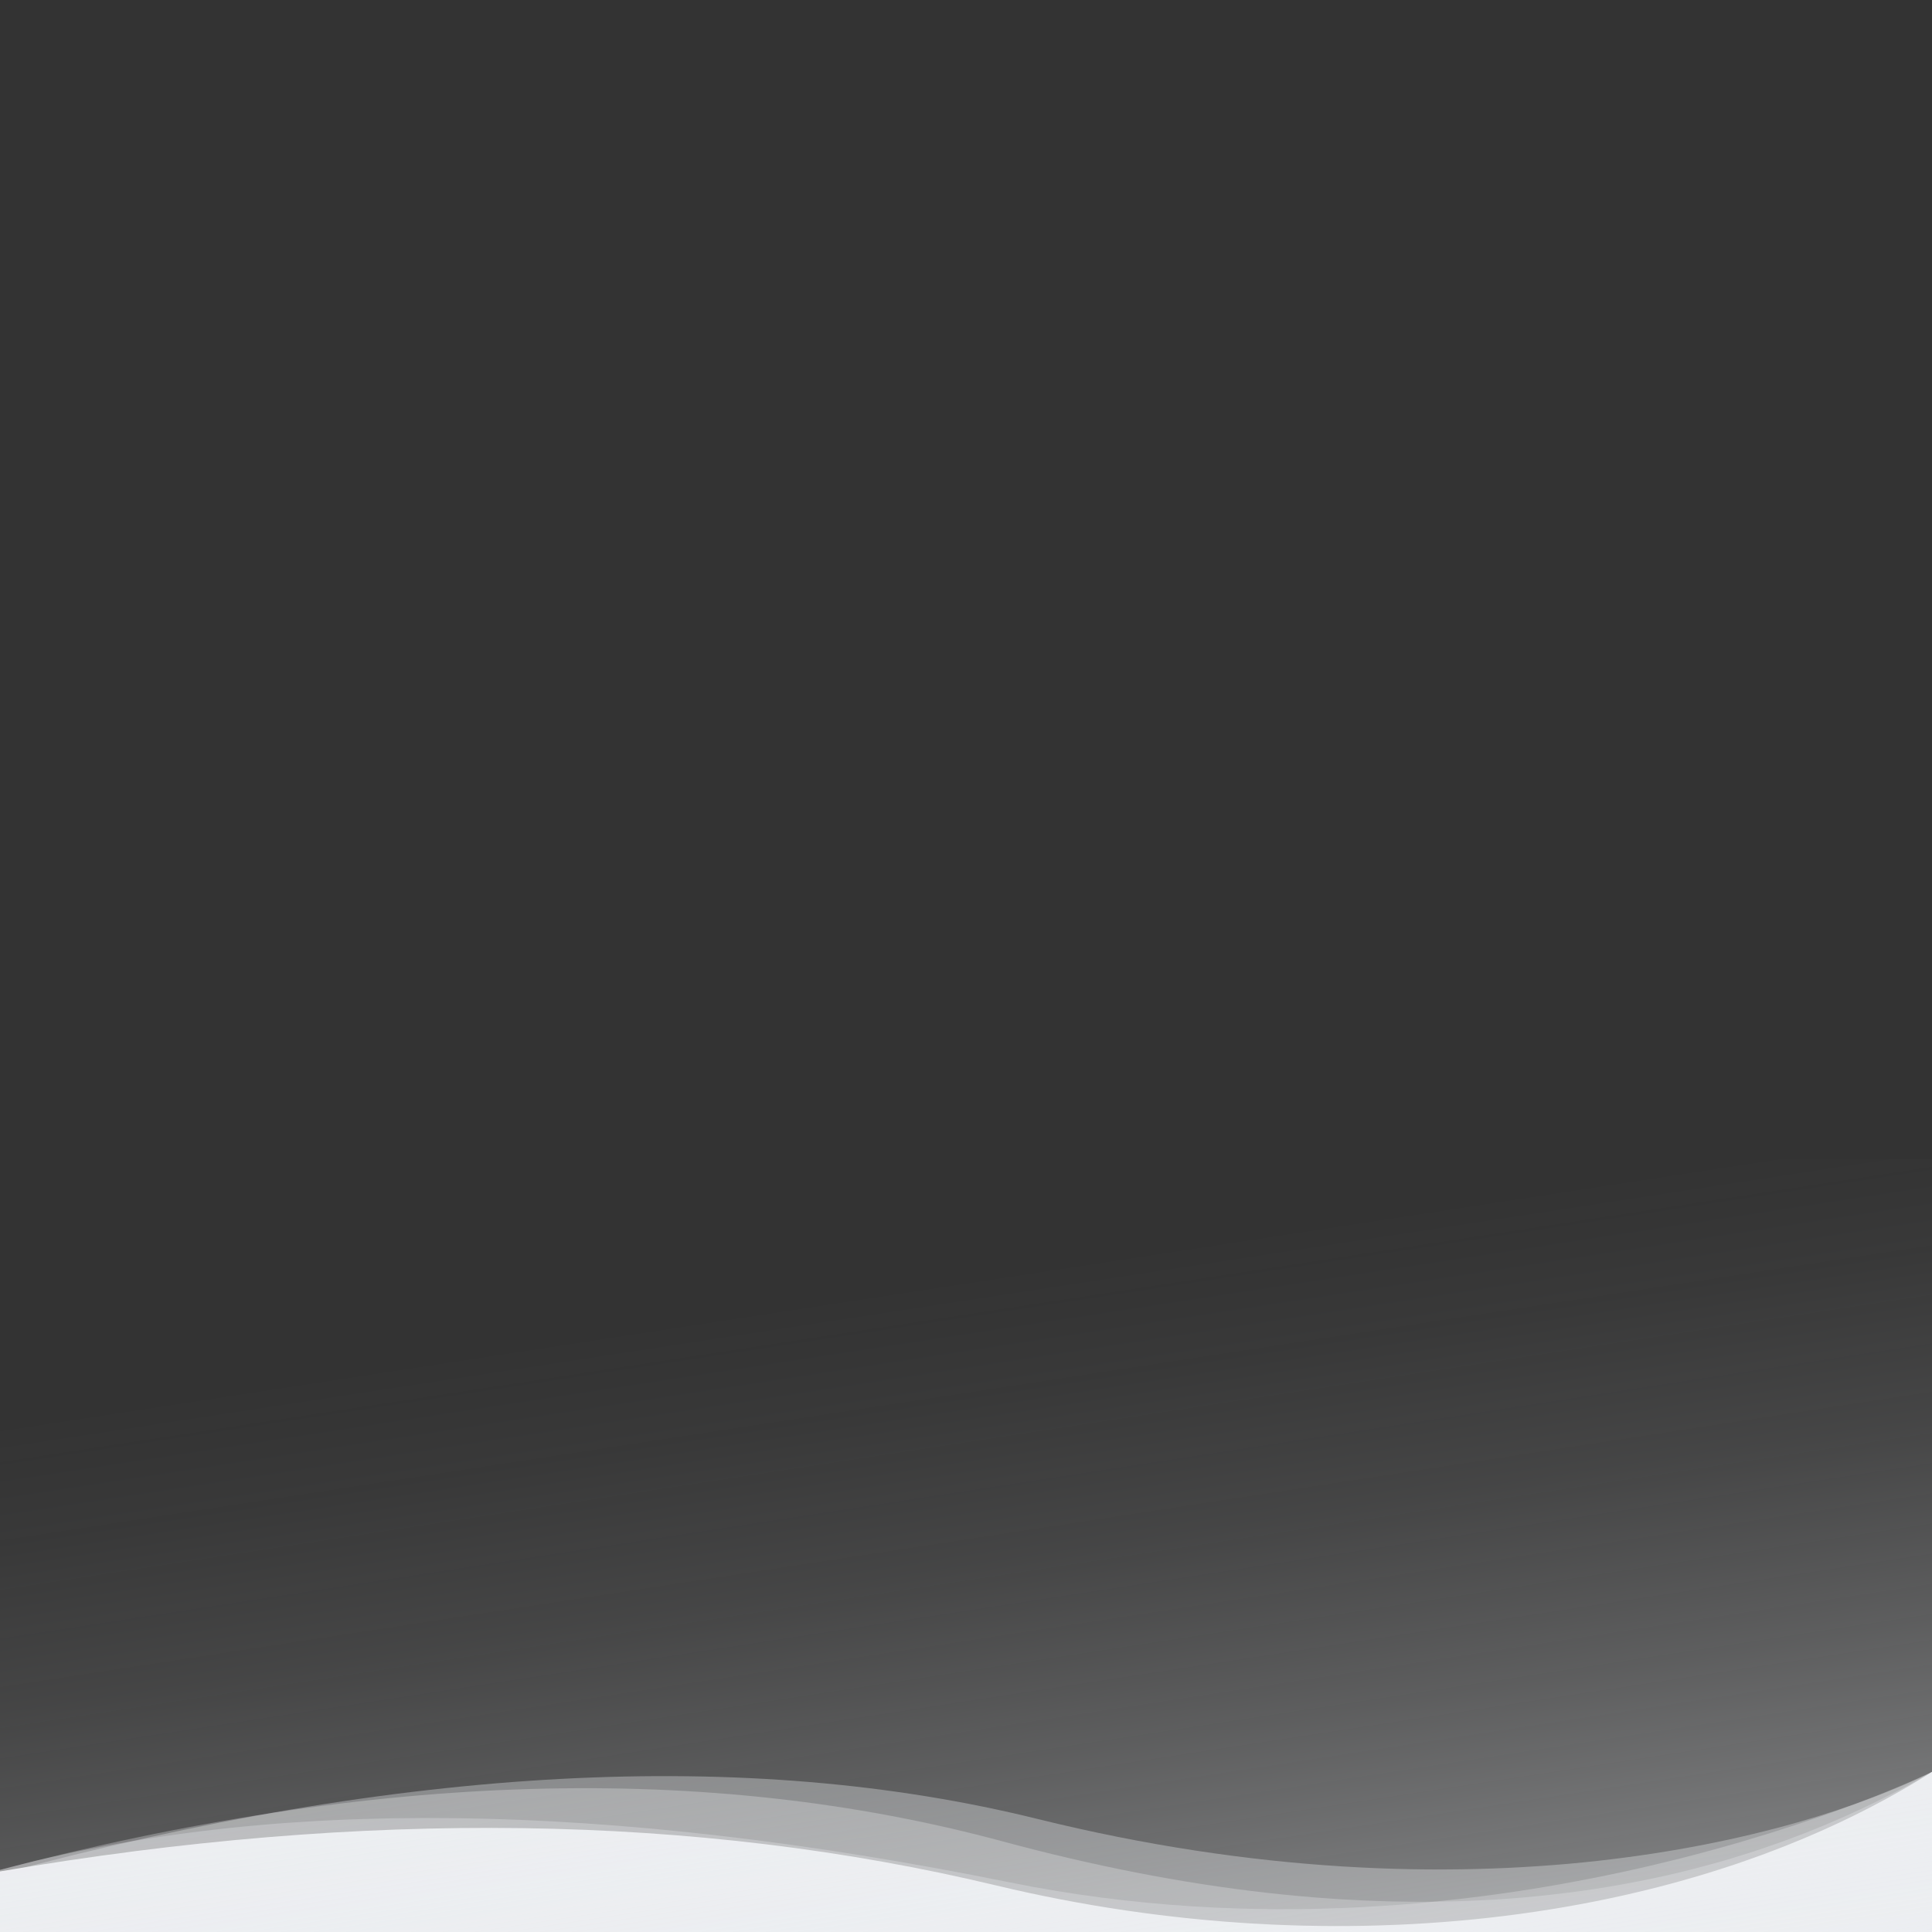 <svg style="transform: scaleX(-1);" xmlns="http://www.w3.org/2000/svg" xmlns:xlink="http://www.w3.org/1999/xlink" viewBox="0 0 1400 1400">
    <rect x="0" y="0" width="1400" height="1400" fill="#333333" stroke="none"/>
    <defs>
      	<linearGradient id="gradient" x1="670.75" y1="13496.45" x2="815.03" y2="12552.68" gradientTransform="matrix(1, 0, 0, -1, 0, 14425.09)" gradientUnits="userSpaceOnUse">
			<stop offset="0" stop-color="#eceef1" stop-opacity="0"/>
			<stop offset="0.09" stop-color="#eceef1" stop-opacity="0.03"/>
			<stop offset="0.22" stop-color="#eceef1" stop-opacity="0.1"/>
			<stop offset="0.37" stop-color="#eceef1" stop-opacity="0.23"/>
			<stop offset="0.54" stop-color="#eceef1" stop-opacity="0.41"/>
			<stop offset="0.73" stop-color="#eceef1" stop-opacity="0.63"/>
			<stop offset="0.93" stop-color="#eceef1" stop-opacity="0.9"/>
			<stop offset="1" stop-color="#eceef1"/>
		</linearGradient>
    </defs>
    <path d="M0,1400v-43.9c264.3-45.2,505-41.8,722,10.2c249.8,59.8,506.4,26.4,678-82.3v116H0z" fill="#eceef1"/>
    <path d="M0,1400v-45c196.1-53,439.9-50,731.5,9c356.8,72.3,668.5-80,668.5-80v116H0z" fill="#eceef1" fill-opacity="0.3"/>
    <path d="M0,1400v-45c271.3-71.3,513.5-78.2,726.4-20.7c266.6,72,491.1,55.2,673.6-50.3v116H0z" fill="#eceef1" fill-opacity="0.3"/>
    <path d="M0,1400v-42c291.1-78.6,541.7-91.9,751.9-39.9c315.3,77.9,550.1,14.5,648.1-34.1v116H0z" fill="#eceef1" fill-opacity="0.35"/>
    <rect y="840" width="1400" height="560" fill="url(#gradient)"/>
</svg>
